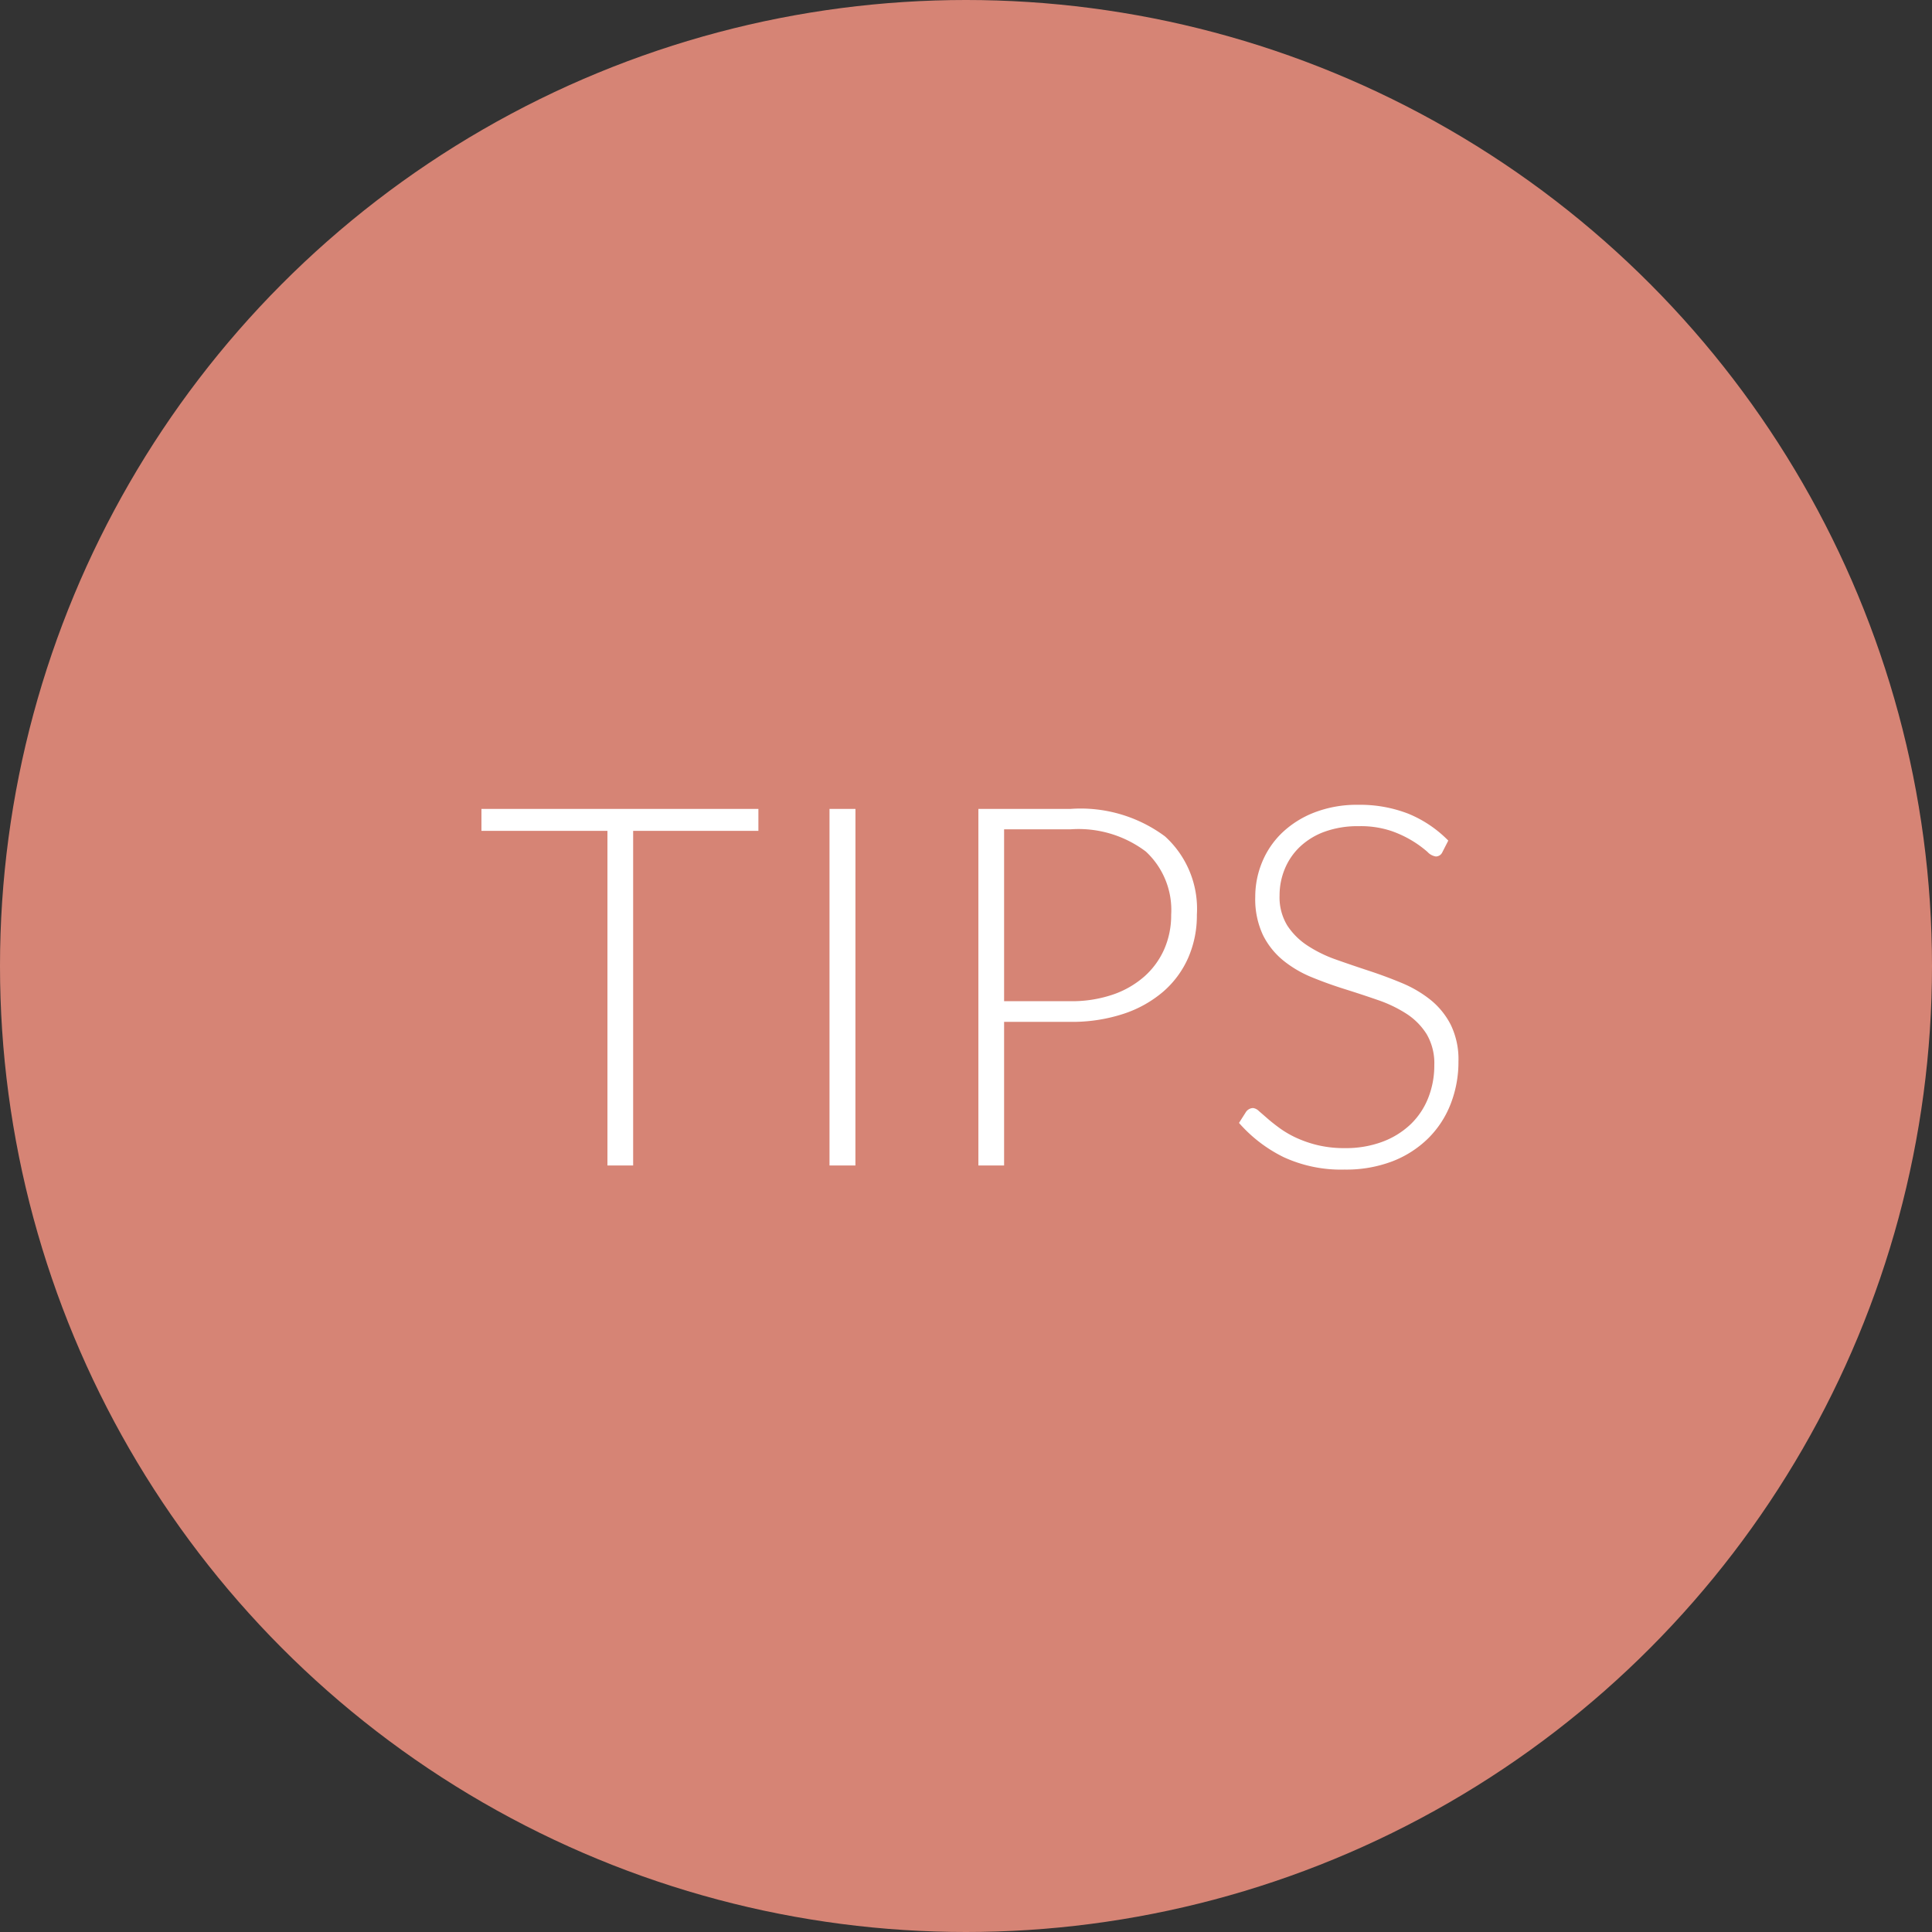 <svg xmlns="http://www.w3.org/2000/svg" width="92" height="92" viewBox="0 0 92 92">
  <rect x="0" y="0" width="92" height="92" fill="#333333" stroke="none"/>
  <g id="グループ_793" data-name="グループ 793" transform="translate(-594 -3378)">
    <circle id="楕円形_320" data-name="楕円形 320" cx="46" cy="46" r="46" transform="translate(594 3378)" fill="#ff9986" opacity="0.8"/>
    <path id="パス_2903" data-name="パス 2903" d="M-10.386-16.98v1.044H-16.35V0h-1.224V-15.936h-6V-16.98ZM-5.766,0H-7V-16.98h1.236Zm7.08-6.84V0H.09V-16.98H4.47a6.738,6.738,0,0,1,4.506,1.308,4.658,4.658,0,0,1,1.518,3.732,5.016,5.016,0,0,1-.414,2.052A4.558,4.558,0,0,1,8.886-8.274a5.58,5.58,0,0,1-1.9,1.056,7.831,7.831,0,0,1-2.52.378Zm0-.984H4.47a6.061,6.061,0,0,0,2.016-.312A4.438,4.438,0,0,0,7.992-9a3.756,3.756,0,0,0,.948-1.3,4.022,4.022,0,0,0,.33-1.638,3.79,3.79,0,0,0-1.206-3.012A5.318,5.318,0,0,0,4.47-16.008H1.314Zm20.868-7.092a.339.339,0,0,1-.312.2.691.691,0,0,1-.4-.222,5.245,5.245,0,0,0-.666-.492,5.265,5.265,0,0,0-1.05-.5,4.6,4.6,0,0,0-1.554-.228,4.605,4.605,0,0,0-1.626.264,3.393,3.393,0,0,0-1.176.72,3.064,3.064,0,0,0-.72,1.056,3.289,3.289,0,0,0-.246,1.26,2.575,2.575,0,0,0,.366,1.428,3.3,3.3,0,0,0,.966.96,6.252,6.252,0,0,0,1.362.666q.762.27,1.566.534t1.566.582a5.646,5.646,0,0,1,1.362.8A3.662,3.662,0,0,1,22.584-6.7a3.749,3.749,0,0,1,.366,1.746,5.5,5.5,0,0,1-.366,2.01,4.69,4.69,0,0,1-1.062,1.638,4.986,4.986,0,0,1-1.7,1.1,6.182,6.182,0,0,1-2.3.4A6.511,6.511,0,0,1,14.622-.4,6.814,6.814,0,0,1,12.5-2.028l.336-.528a.422.422,0,0,1,.336-.18.48.48,0,0,1,.276.144q.168.144.408.354t.576.456a4.772,4.772,0,0,0,.78.456,5.519,5.519,0,0,0,1.02.354,5.409,5.409,0,0,0,1.308.144,4.966,4.966,0,0,0,1.8-.306,3.939,3.939,0,0,0,1.338-.834,3.535,3.535,0,0,0,.834-1.254A4.176,4.176,0,0,0,21.8-4.776a2.74,2.74,0,0,0-.366-1.482,3.154,3.154,0,0,0-.966-.972A6.23,6.23,0,0,0,19.1-7.884q-.762-.264-1.566-.516t-1.566-.564a5.4,5.4,0,0,1-1.362-.8,3.652,3.652,0,0,1-.966-1.212,4.02,4.02,0,0,1-.366-1.818,4.3,4.3,0,0,1,.324-1.644,4.089,4.089,0,0,1,.948-1.4,4.657,4.657,0,0,1,1.542-.972,5.619,5.619,0,0,1,2.094-.366,6.336,6.336,0,0,1,2.37.42,5.68,5.68,0,0,1,1.914,1.284Z" transform="translate(640.5 3433.5)" fill="#fff"/>
  </g>
</svg>
